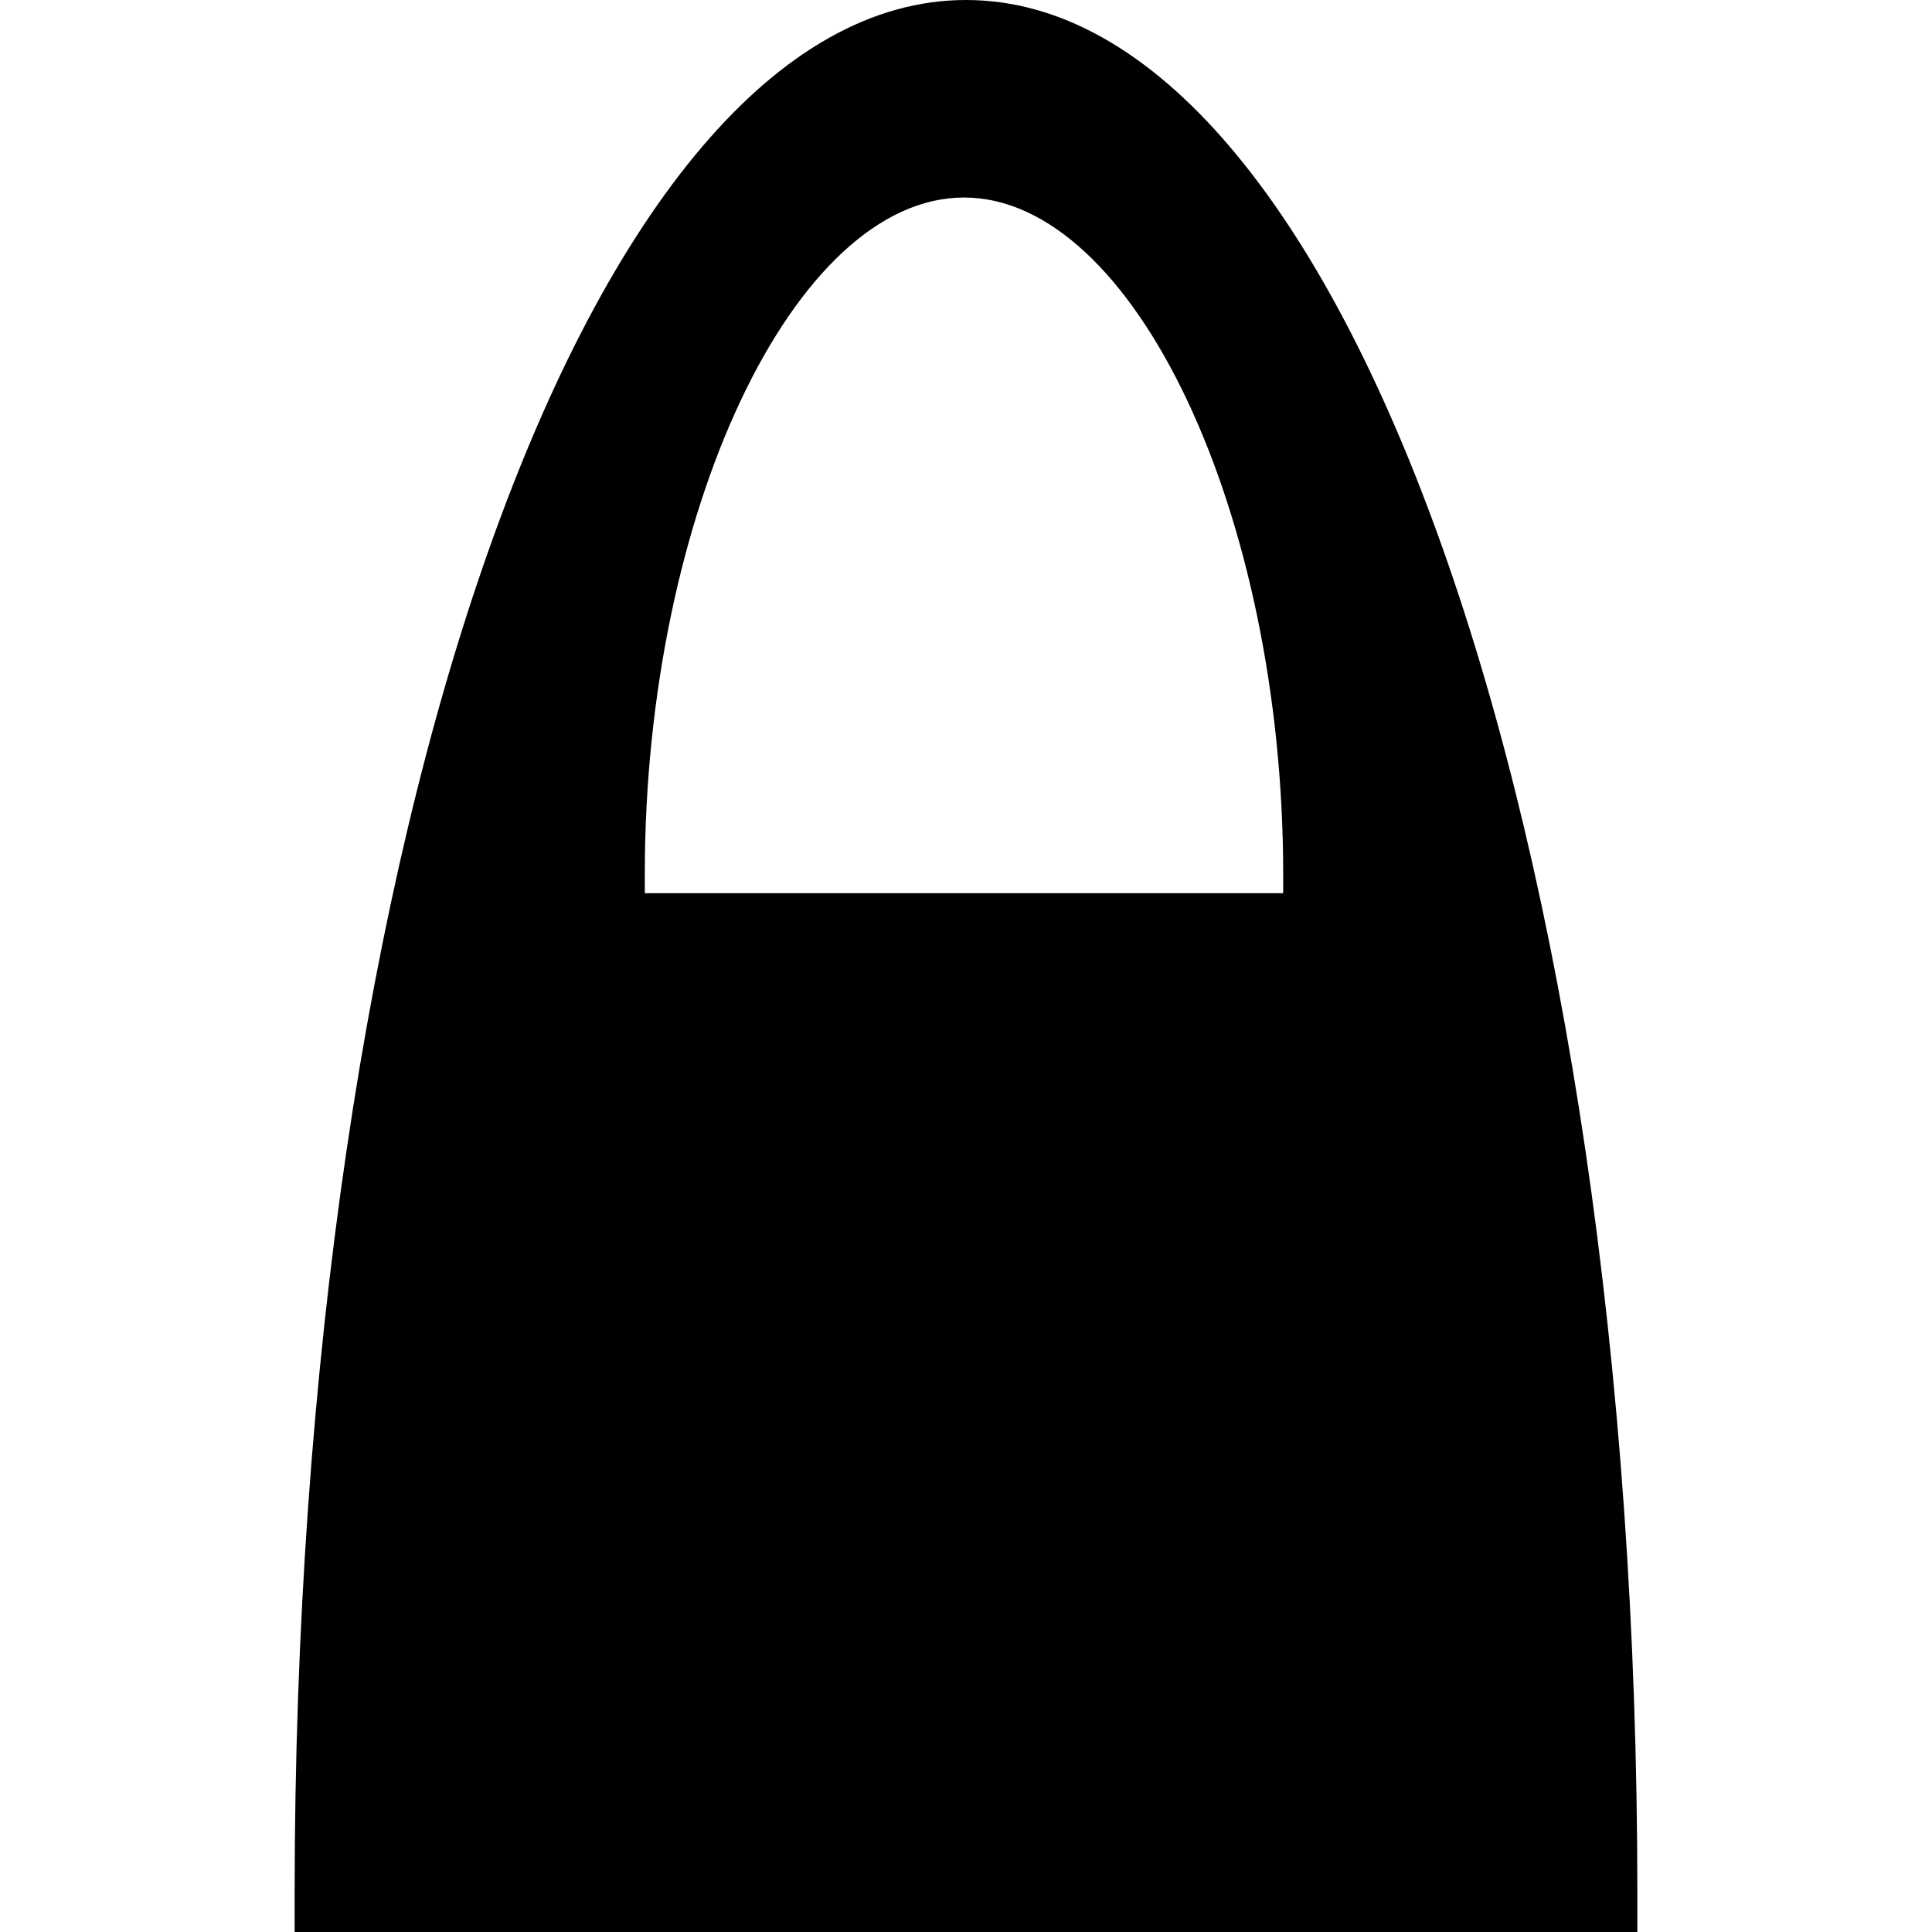 <?xml version="1.0" encoding="iso-8859-1"?>
<!-- Uploaded to: SVG Repo, www.svgrepo.com, Generator: SVG Repo Mixer Tools -->
<!DOCTYPE svg PUBLIC "-//W3C//DTD SVG 1.1//EN" "http://www.w3.org/Graphics/SVG/1.1/DTD/svg11.dtd">
<svg fill="#000000" version="1.1" id="Capa_1" xmlns="http://www.w3.org/2000/svg" xmlns:xlink="http://www.w3.org/1999/xlink" 
	 width="800px" height="800px" viewBox="0 0 505.263 505.263"
	 xml:space="preserve">
<g>
	<g>
		<path d="M252.636,0C154.177,0,77.056,217.586,77.056,495.354v9.908h351.151v-9.908C428.207,217.586,351.083,0,252.636,0z
			 M335.575,233.592H168.629v-4.952c0-94.282,39.002-176.982,83.475-176.982c44.473,0,83.48,82.705,83.48,176.982v4.952H335.575z"/>
	</g>
</g>
</svg>